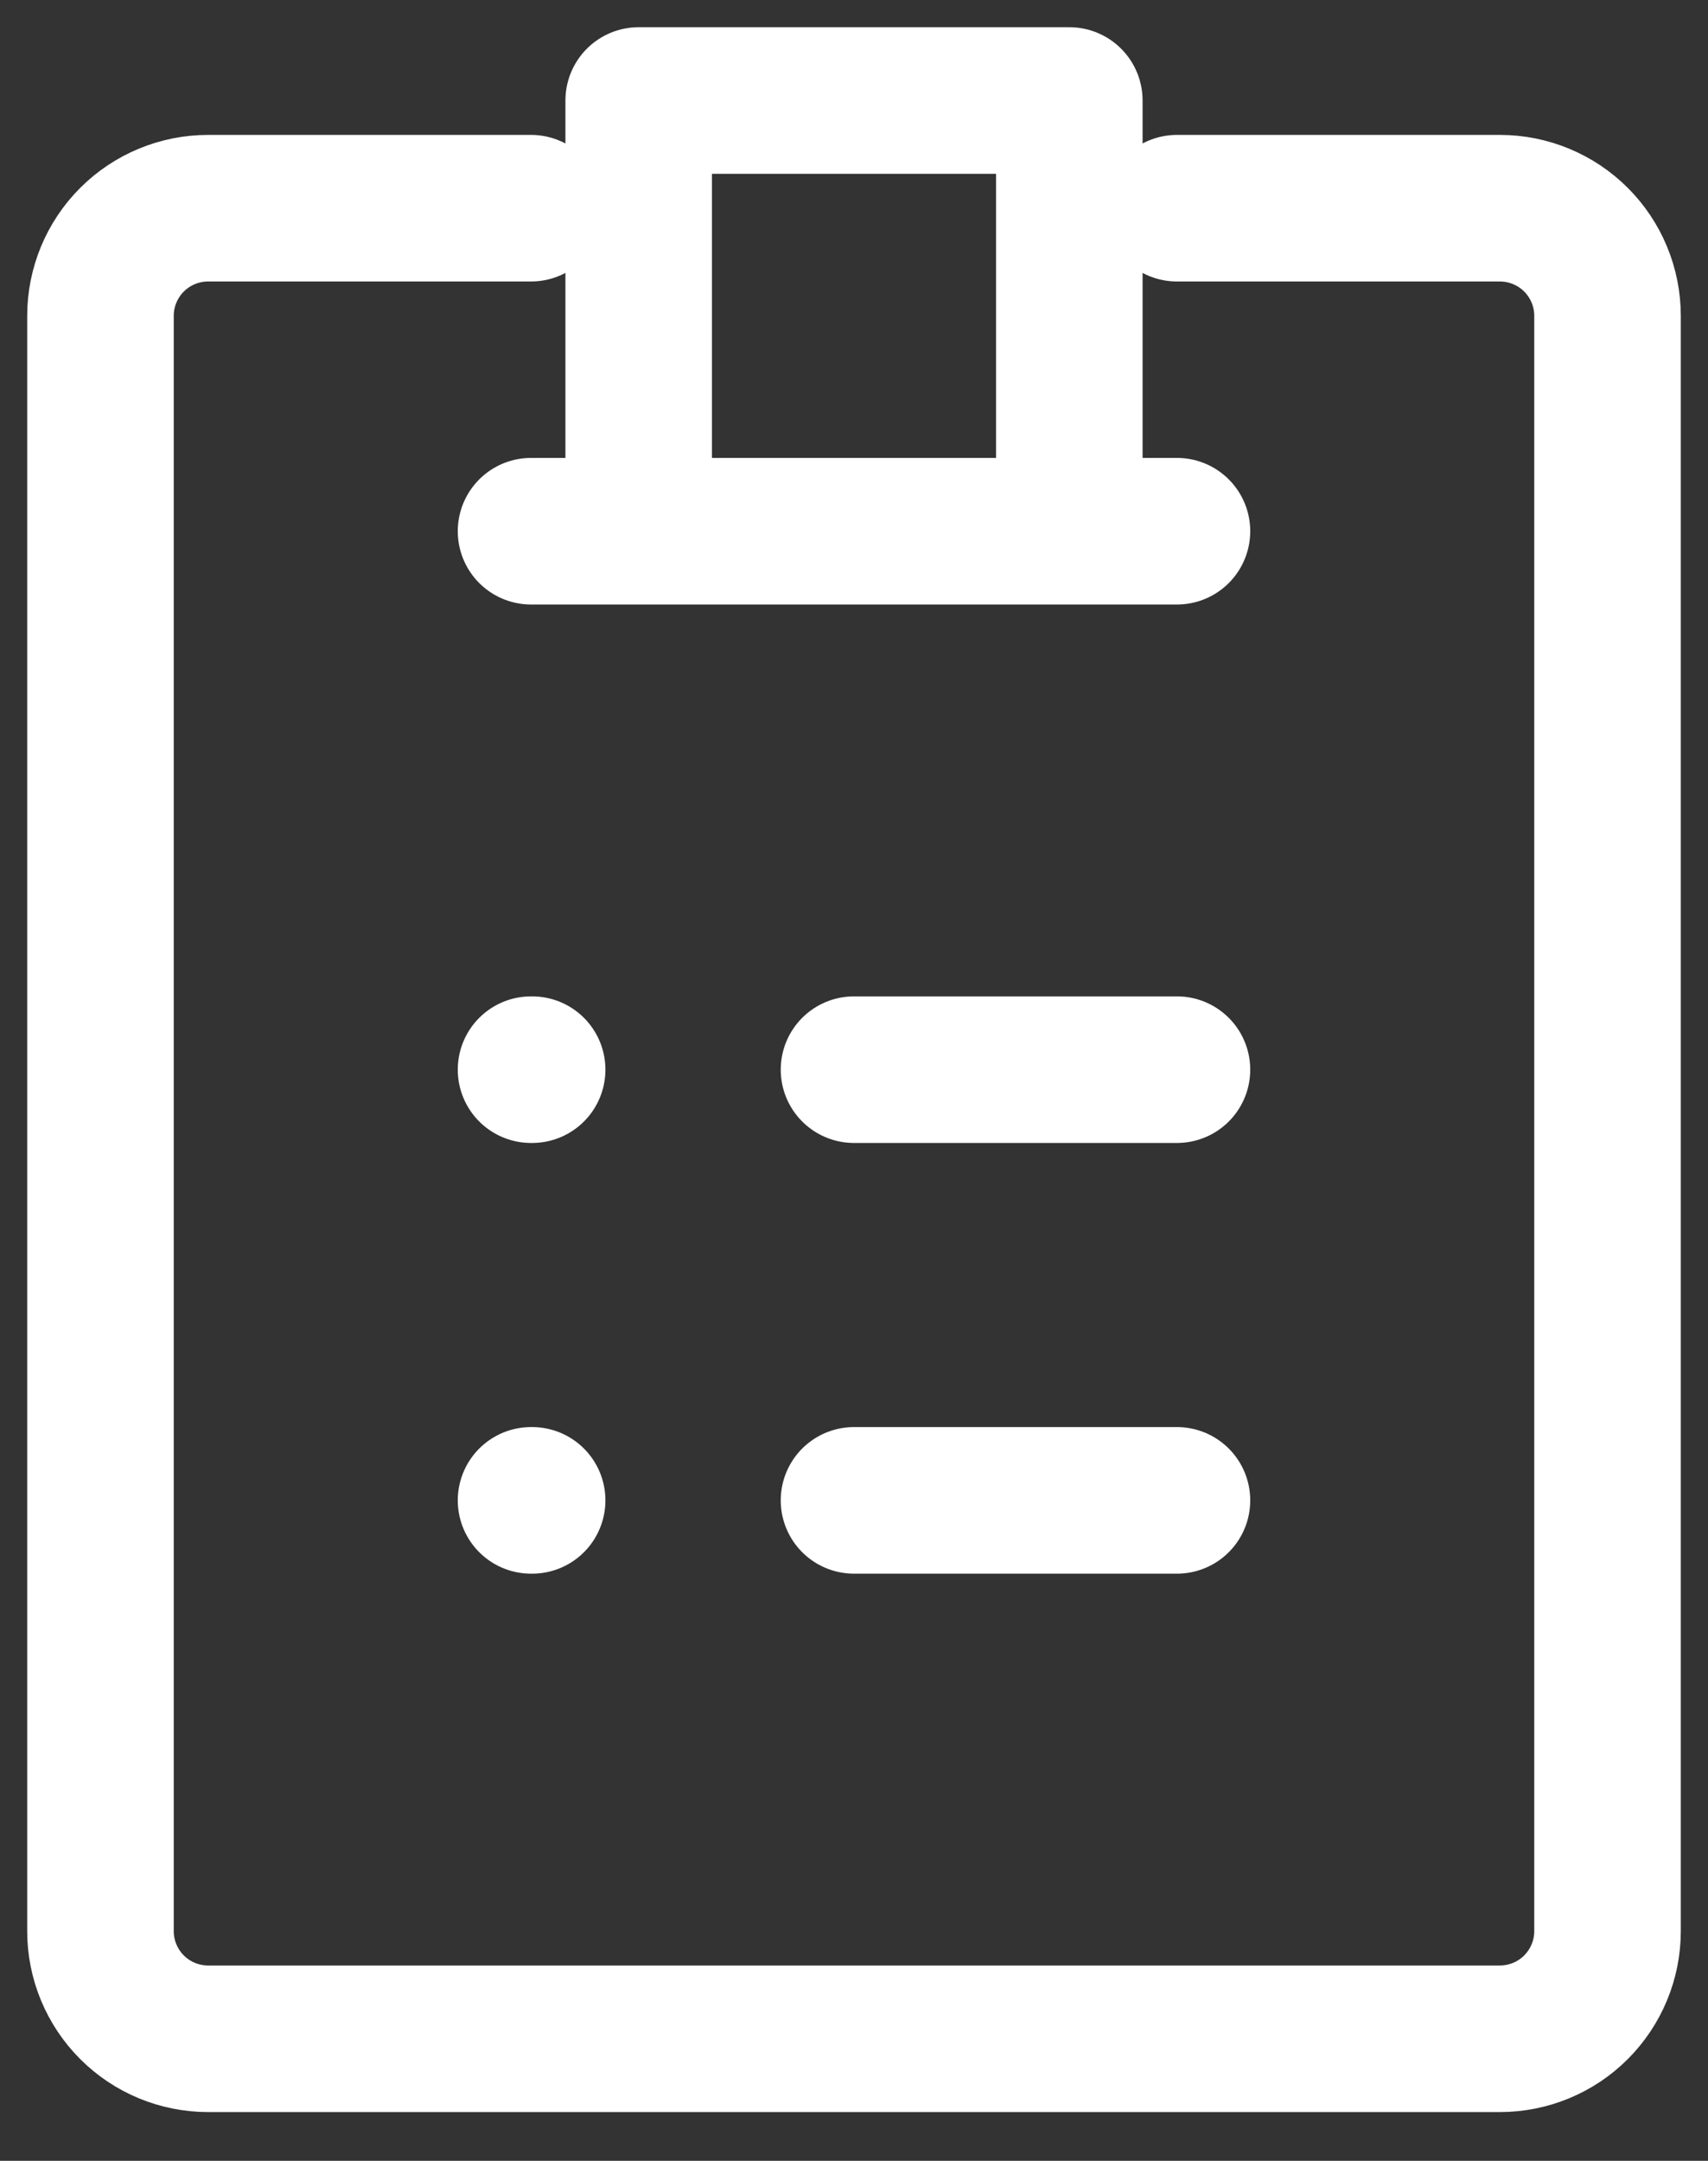 <svg width="34" height="43" viewBox="0 0 34 43" fill="none" xmlns="http://www.w3.org/2000/svg">
<rect x="0" y="0" width="34" height="43" fill="#333333" stroke="none"/>
<path d="M23.429 4.143H29.857C30.425 4.143 30.971 4.369 31.372 4.77C31.774 5.172 32 5.717 32 6.286V38.429C32 38.997 31.774 39.542 31.372 39.944C30.971 40.346 30.425 40.571 29.857 40.571H4.143C3.575 40.571 3.029 40.346 2.628 39.944C2.226 39.542 2 38.997 2 38.429V6.286C2 5.717 2.226 5.172 2.628 4.77C3.029 4.369 3.575 4.143 4.143 4.143H10.571M10.571 10.571H23.429M17 21.286H23.429M10.571 21.286H10.593M17 29.857H23.429M10.571 29.857H10.593M12.714 2V10.571H21.286V2H12.714Z" stroke="white" stroke-width="2.917" stroke-linecap="round" stroke-linejoin="round"/>
</svg>
